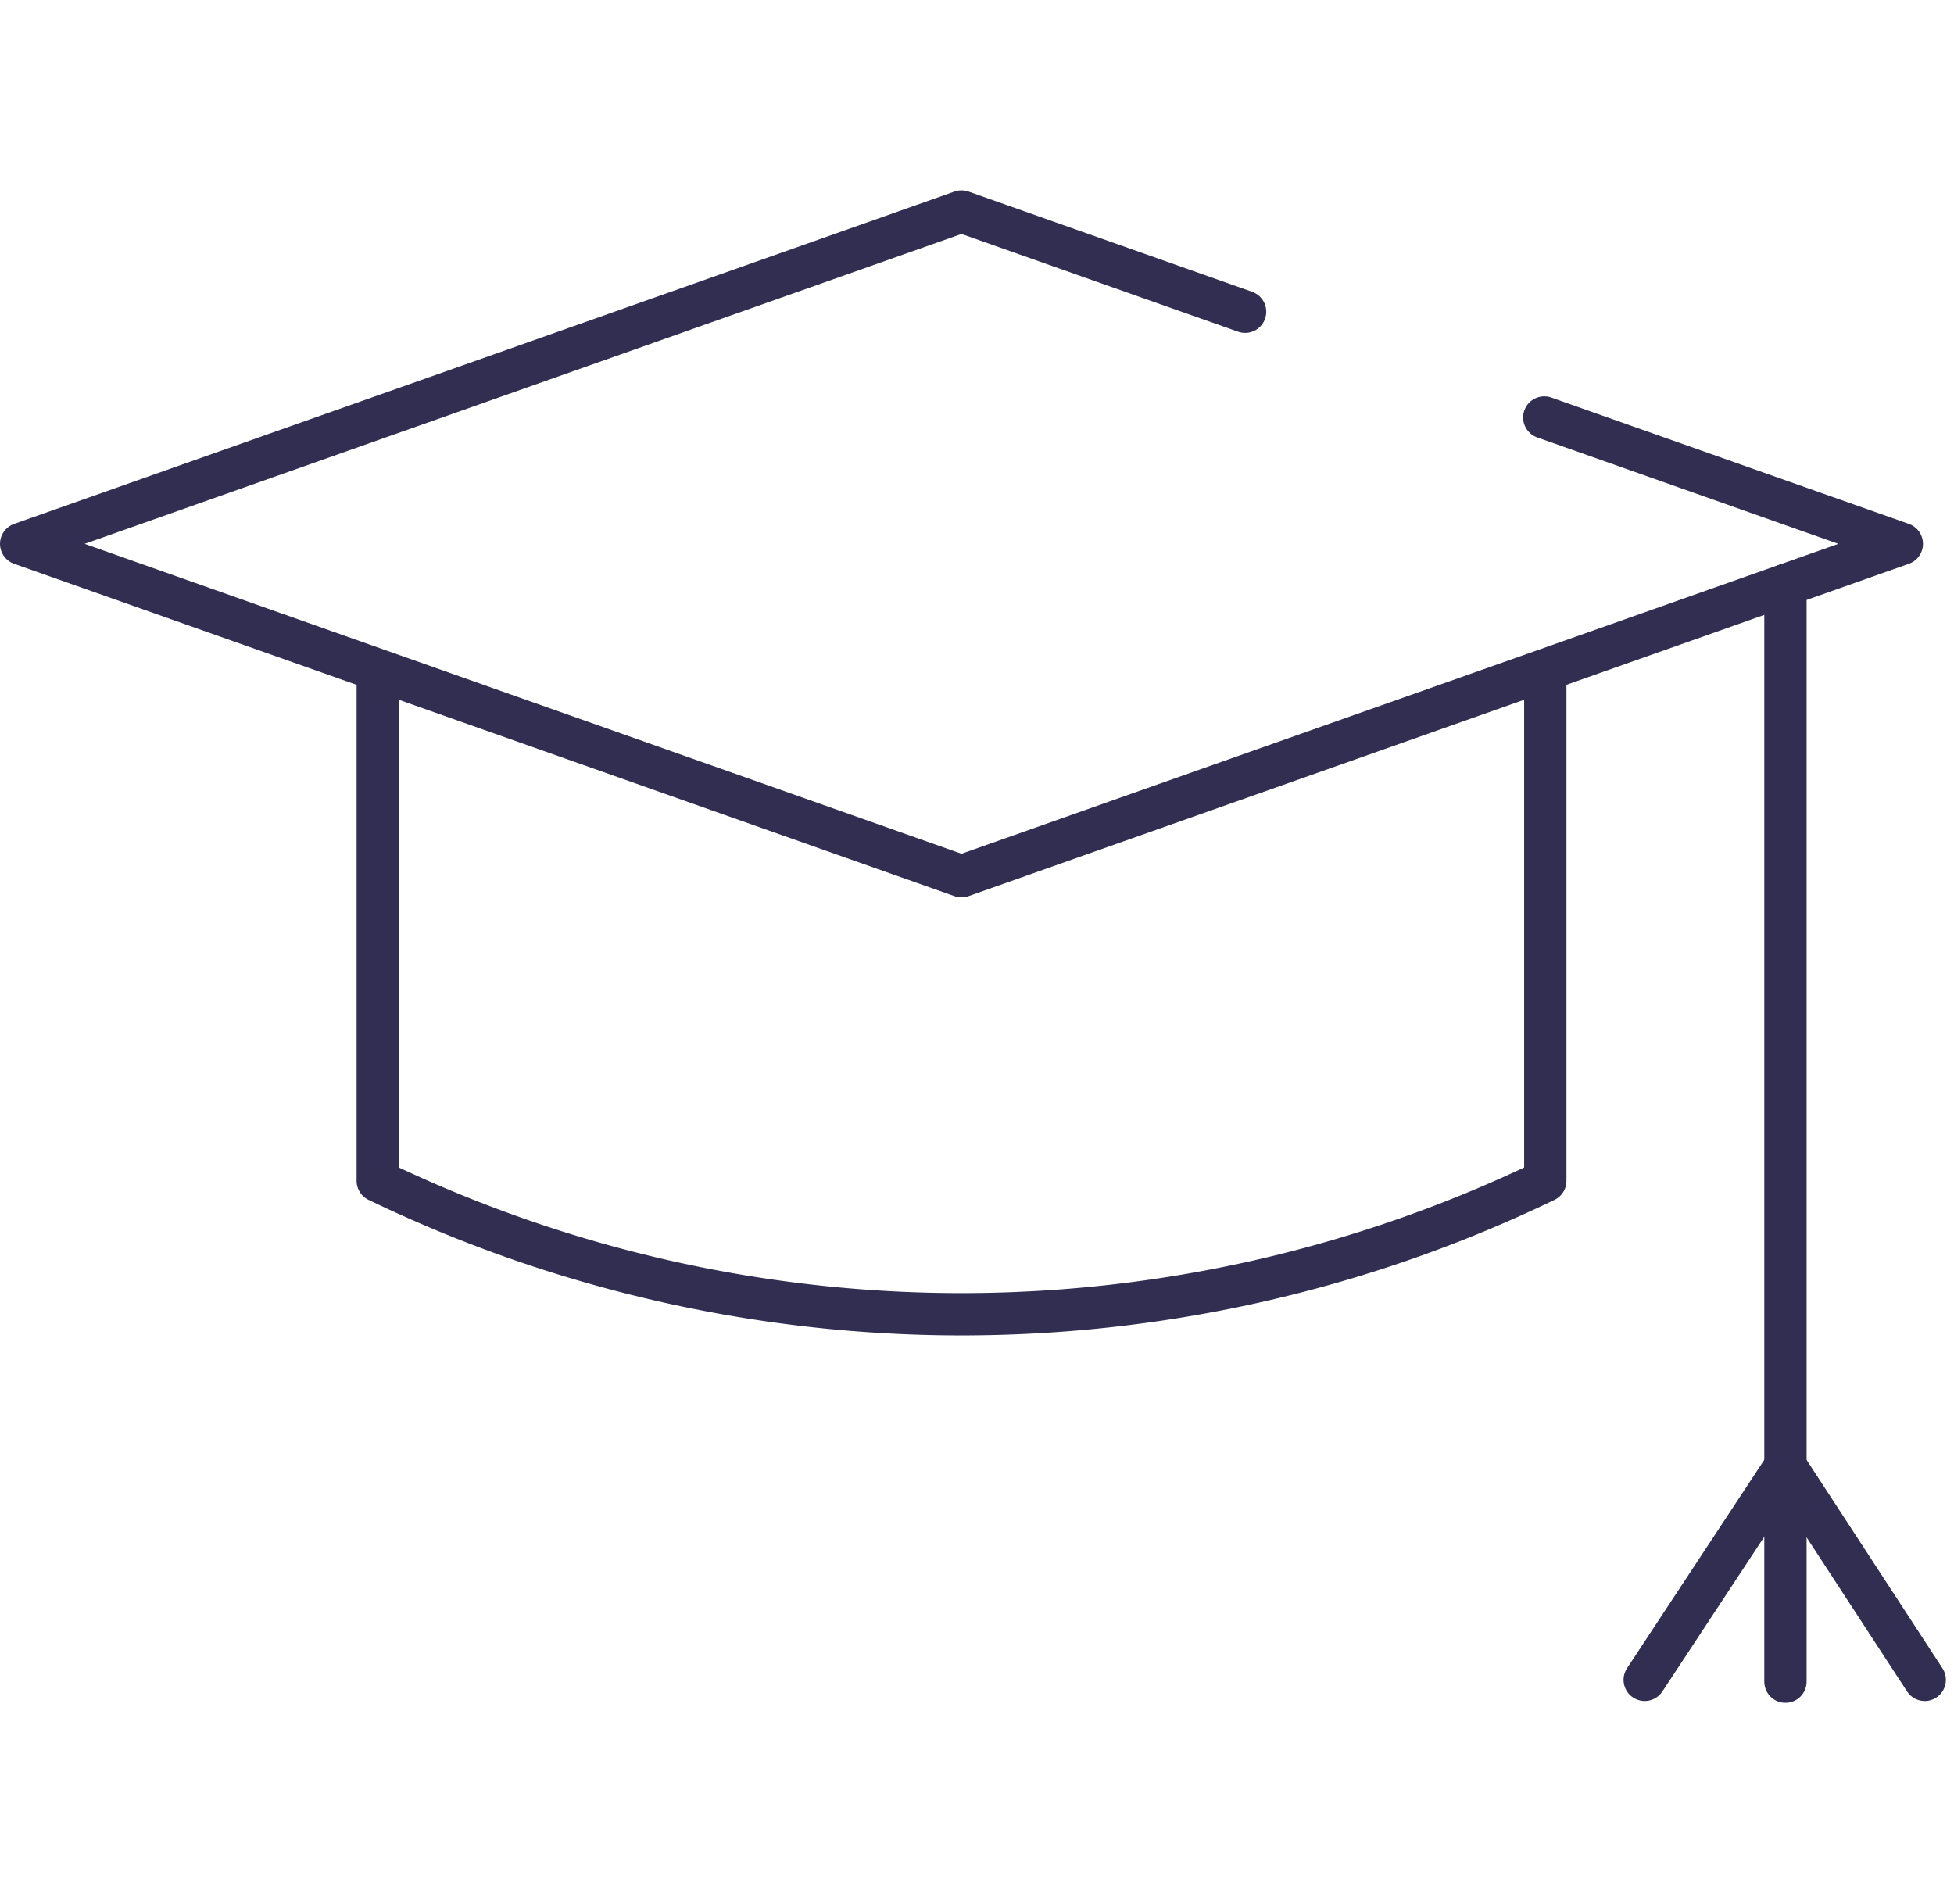 <svg xmlns="http://www.w3.org/2000/svg" width="92.383" height="90" viewBox="0 0 92.383 90">
  <g id="Ausbildung" transform="translate(-1030 -3196)">
    <rect id="Rechteck_845" data-name="Rechteck 845" width="90" height="90" transform="translate(1031 3196)" fill="none"/>
    <g id="Ausbildung-2" data-name="Ausbildung" transform="translate(10221.773 18447.178)">
      <path id="Pfad_1034" data-name="Pfad 1034" d="M1130.682,2463.783v23.871a63.536,63.536,0,0,1-55.2,0v-23.871" transform="translate(-10249.395 -17683.004)" fill="none" stroke="#312E51" stroke-linecap="round" stroke-linejoin="round" stroke-width="2"/>
      <path id="Pfad_1035" data-name="Pfad 1035" d="M1116.489,2446.565l-13.409-4.739-44.458,15.712,44.458,15.712,44.459-15.712-16.906-5.974" transform="translate(-10249.395 -17683.004)" fill="none" stroke="#312E51" stroke-linecap="round" stroke-linejoin="round" stroke-width="2"/>
      <line id="Linie_248" data-name="Linie 248" y2="41.662" transform="translate(-9107.359 -15223.521)" fill="none" stroke="#312E51" stroke-linecap="round" stroke-linejoin="round" stroke-width="2"/>
      <line id="Linie_249" data-name="Linie 249" x2="6.586" y2="10.1" transform="translate(-9107.359 -15181.858)" fill="none" stroke="#312E51" stroke-linecap="round" stroke-linejoin="round" stroke-width="2"/>
      <line id="Linie_250" data-name="Linie 250" x1="6.653" y2="10.1" transform="translate(-9114.013 -15181.858)" fill="none" stroke="#312E51" stroke-linecap="round" stroke-linejoin="round" stroke-width="2"/>
      <line id="Linie_251" data-name="Linie 251" y2="10.186" transform="translate(-9107.359 -15181.858)" fill="none" stroke="#312E51" stroke-linecap="round" stroke-linejoin="round" stroke-width="2"/>
    </g>
  </g>
</svg>
